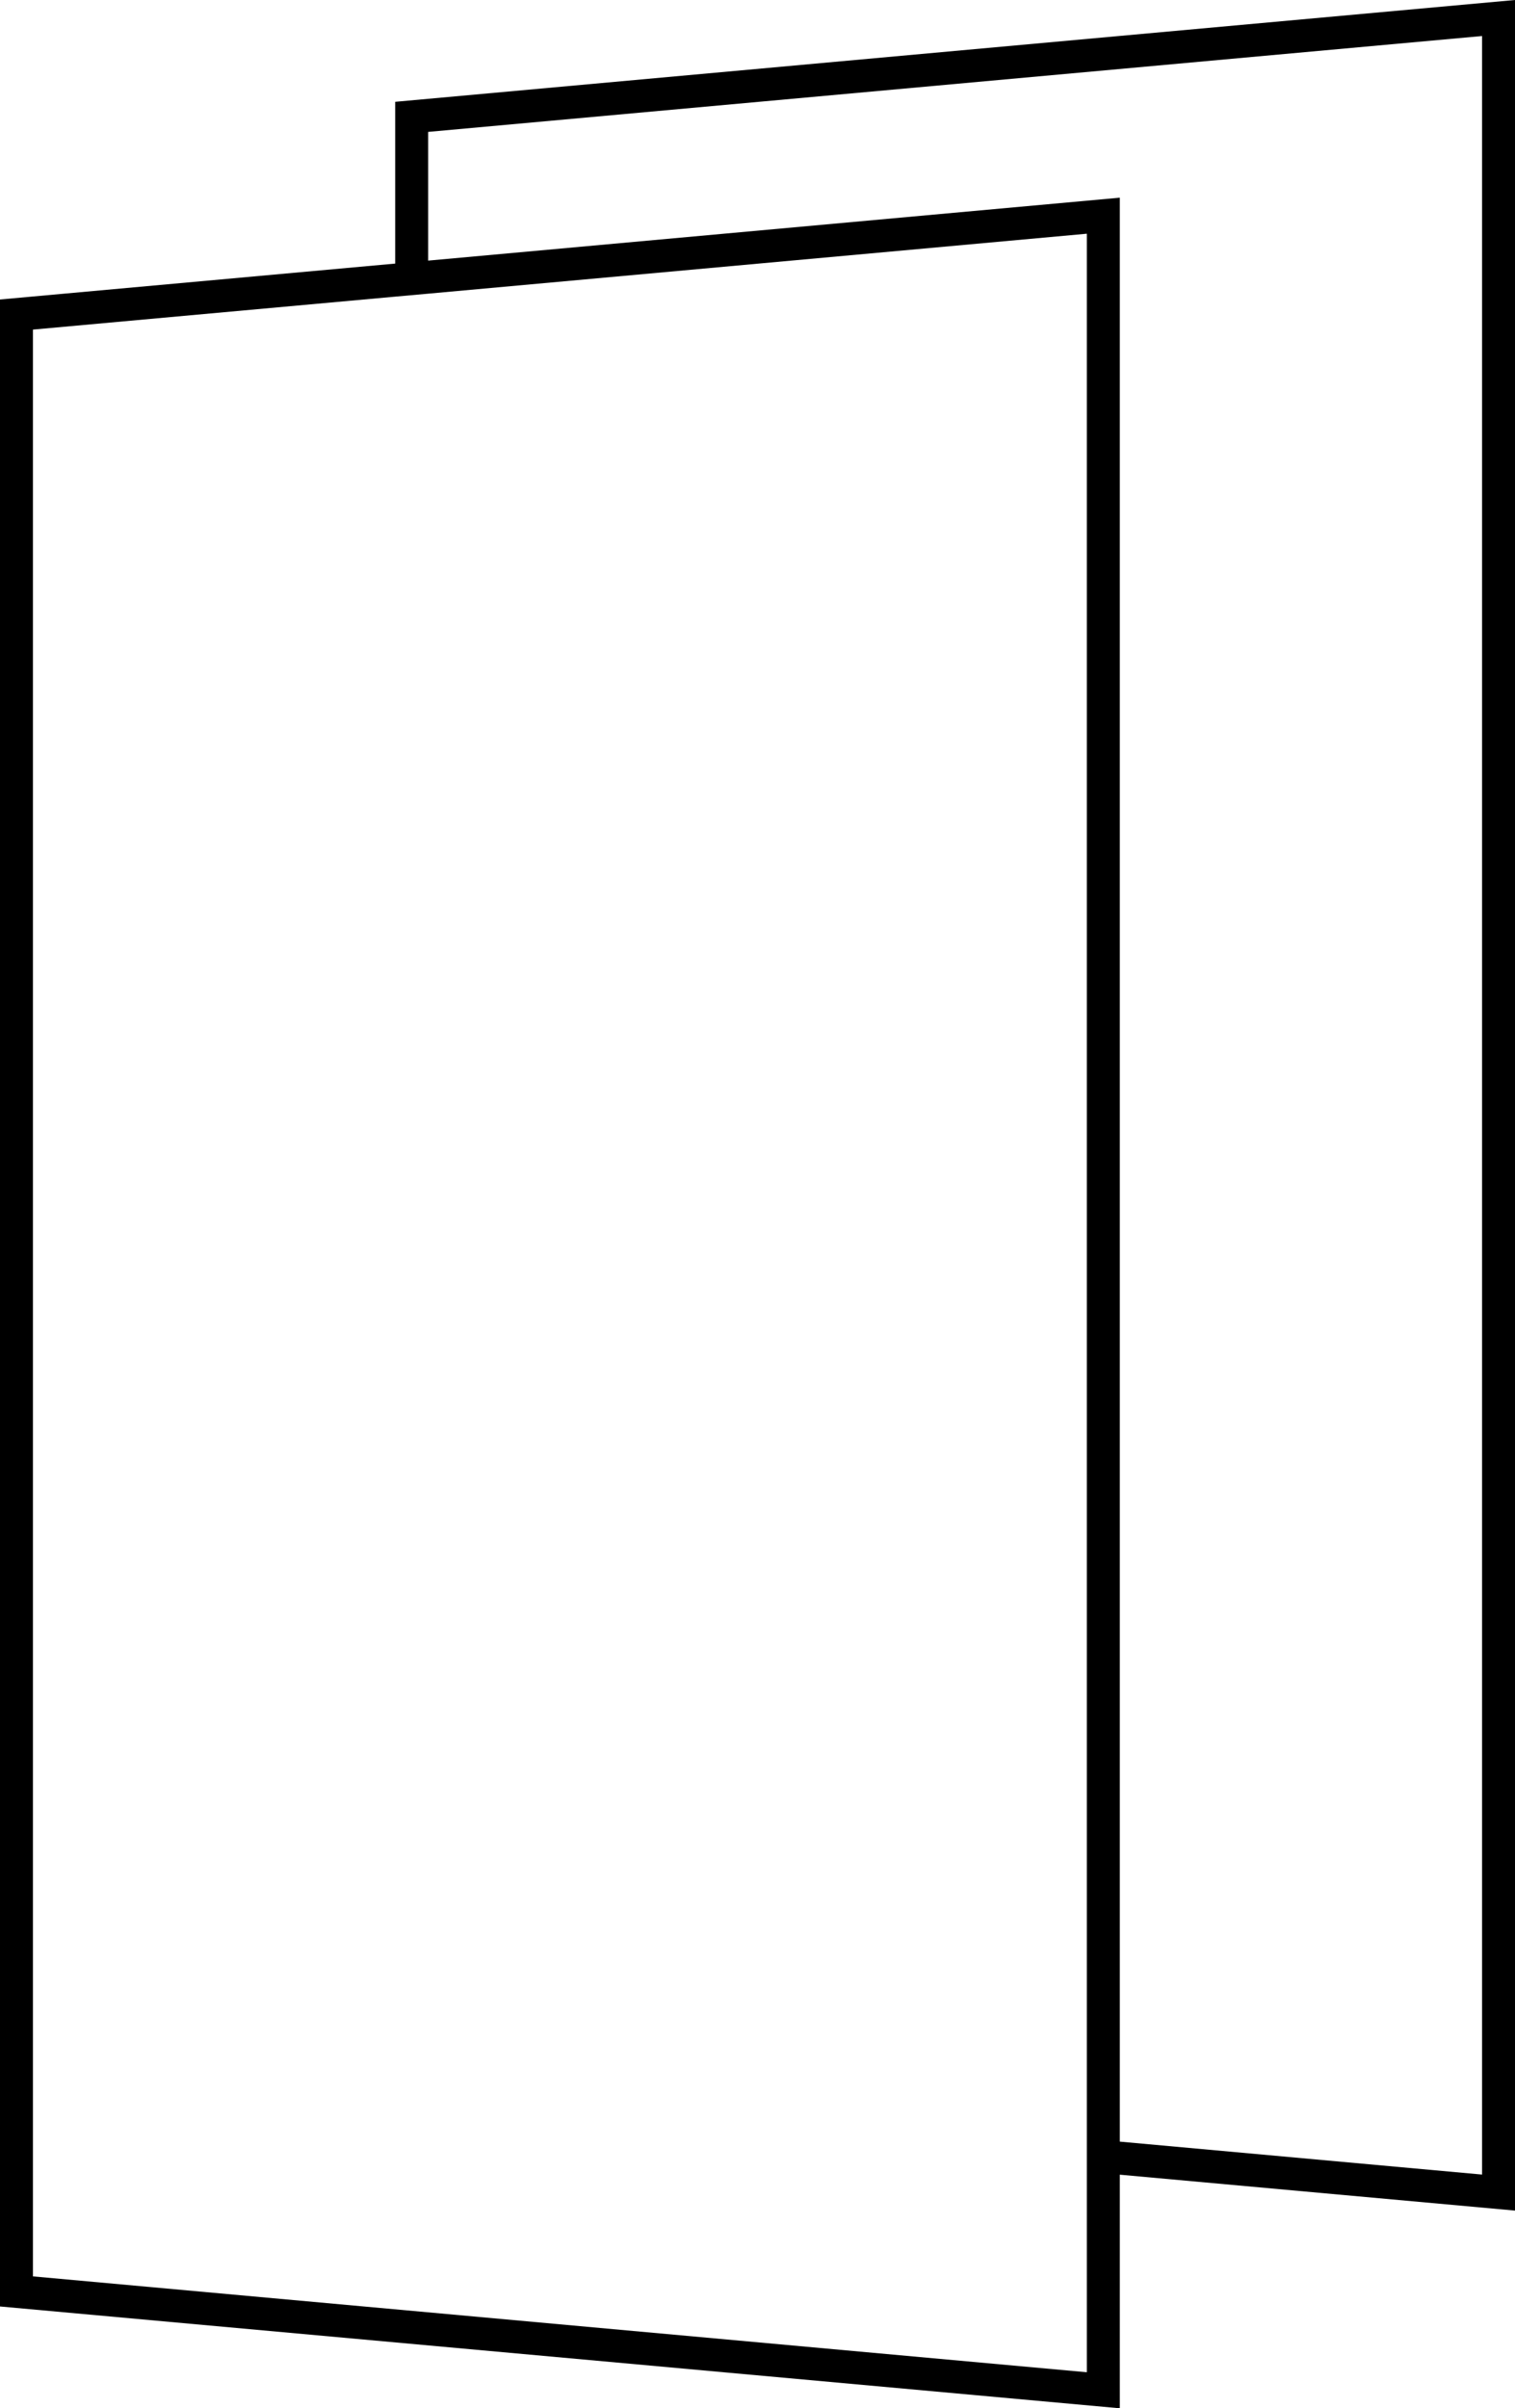 <svg viewBox="0 0 138 219.28" xmlns="http://www.w3.org/2000/svg" data-sanitized-data-name="Layer 2" data-name="Layer 2" id="Layer_2">
  <g data-sanitized-data-name="Layer 2" data-name="Layer 2" id="Layer_2-2">
    <path d="M36,9.27v14.73L0,27.27v182.74l102,9.27v-21.27l36,3.27V0L36,9.27ZM99,216L3,207.27V30.01l33-3,3-.27,60-5.46v194.72ZM135,198l-33-3V18l-63,5.73v-11.72L135,3.28v194.72Z"></path>
  </g>
</svg>